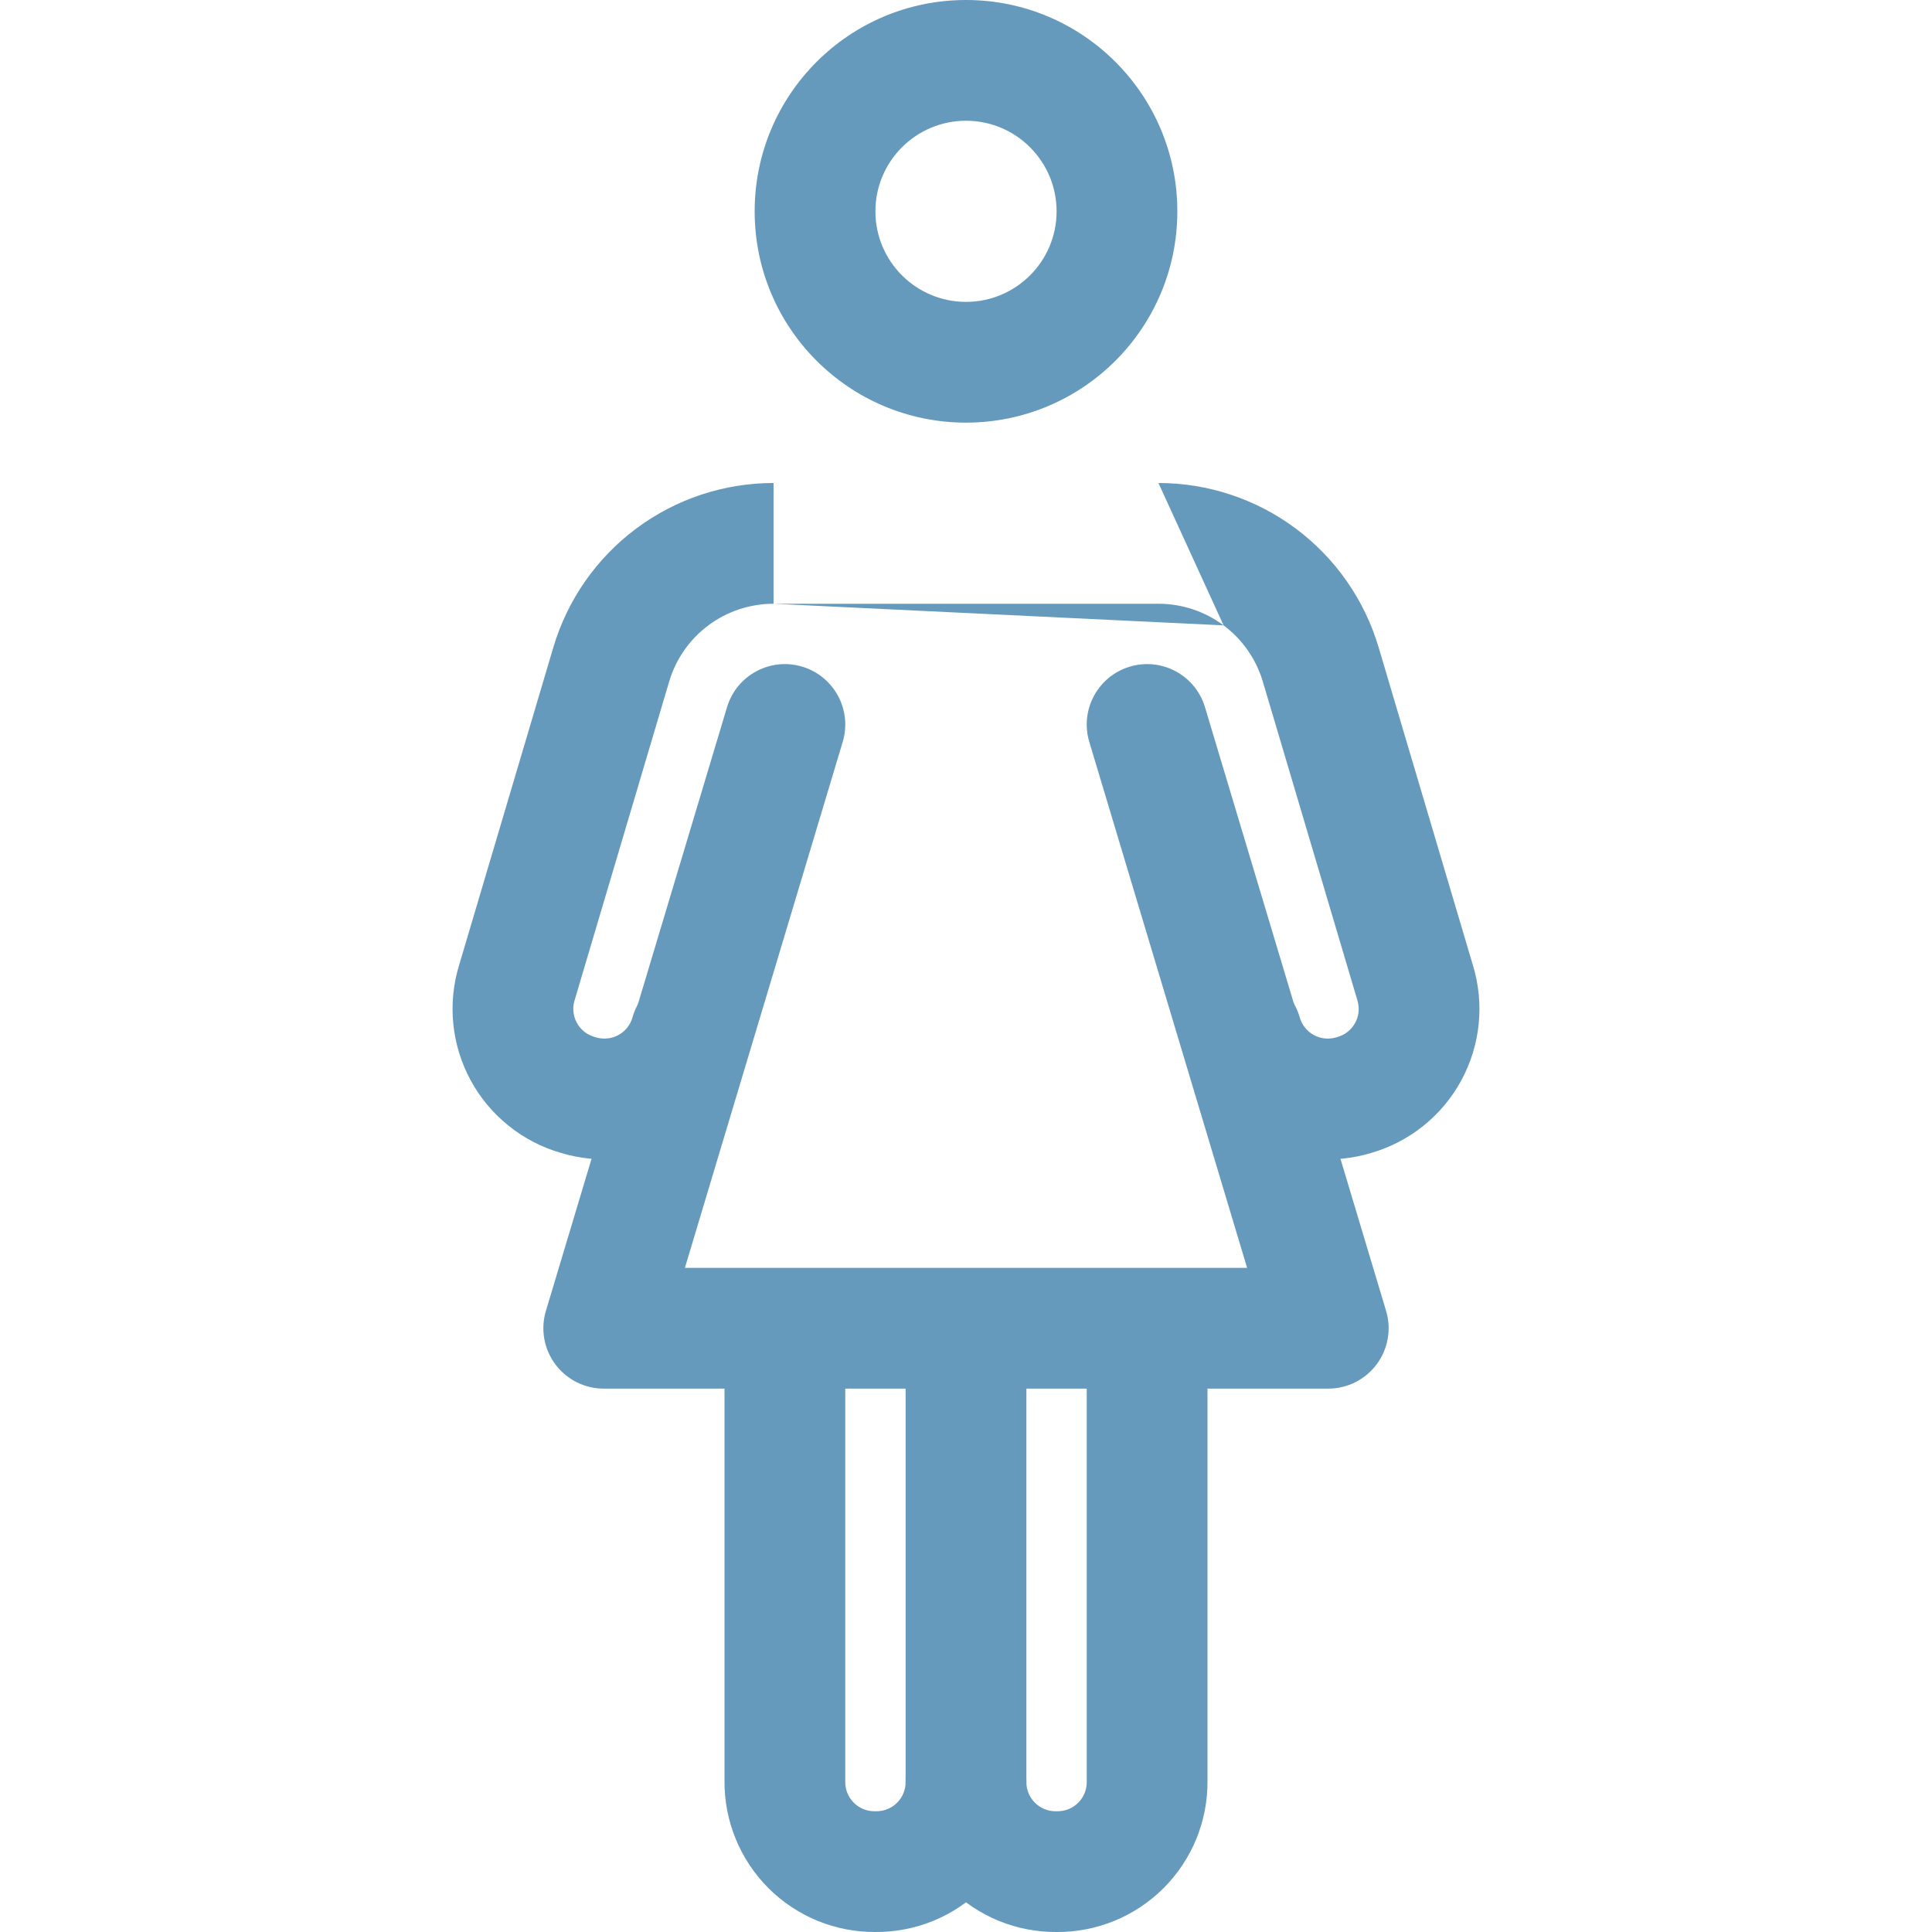 <?xml version="1.0" encoding="UTF-8"?>
<svg xmlns="http://www.w3.org/2000/svg" width="36" height="36" viewBox="0 0 36 36" fill="none">
  <g clip-path="url(#clip0_58_857)">
    <path fill-rule="evenodd" clip-rule="evenodd" d="M14.625 24.75C15.246 24.75 15.75 25.254 15.75 25.875V33.194L15.75 33.2C15.749 33.273 15.763 33.345 15.79 33.412C15.818 33.479 15.858 33.54 15.909 33.591C15.96 33.642 16.021 33.683 16.088 33.71C16.155 33.737 16.227 33.751 16.3 33.75L16.313 33.75L16.326 33.75C16.398 33.751 16.47 33.737 16.537 33.71C16.604 33.683 16.665 33.642 16.716 33.591C16.767 33.54 16.808 33.479 16.835 33.412C16.862 33.345 16.876 33.273 16.875 33.2C16.868 32.579 17.366 32.07 17.987 32.063C18.608 32.056 19.118 32.553 19.125 33.175C19.129 33.547 19.059 33.916 18.919 34.261C18.778 34.605 18.57 34.919 18.307 35.182C18.044 35.445 17.731 35.653 17.386 35.794C17.045 35.932 16.68 36.003 16.313 36C15.945 36.003 15.58 35.932 15.239 35.794C14.895 35.653 14.581 35.445 14.318 35.182C14.055 34.919 13.847 34.605 13.707 34.261C13.567 33.918 13.497 33.552 13.5 33.182V25.875C13.5 25.254 14.004 24.75 14.625 24.75Z" fill="#669ABD"></path>
    <path fill-rule="evenodd" clip-rule="evenodd" d="M18 24.75C18.621 24.75 19.125 25.254 19.125 25.875V33.194L19.125 33.2C19.124 33.273 19.138 33.345 19.165 33.412C19.192 33.479 19.233 33.54 19.284 33.591C19.335 33.642 19.396 33.683 19.463 33.71C19.53 33.737 19.602 33.751 19.675 33.75L19.688 33.75L19.701 33.75C19.773 33.751 19.845 33.737 19.912 33.71C19.979 33.683 20.04 33.642 20.091 33.591C20.142 33.54 20.183 33.479 20.21 33.412C20.237 33.345 20.251 33.273 20.25 33.2L20.25 33.194V25.875C20.25 25.254 20.754 24.75 21.375 24.75C21.996 24.75 22.5 25.254 22.5 25.875V33.182C22.503 33.552 22.433 33.918 22.294 34.261C22.153 34.605 21.945 34.919 21.682 35.182C21.419 35.445 21.106 35.653 20.761 35.794C20.42 35.932 20.055 36.003 19.688 36C19.32 36.003 18.955 35.932 18.614 35.794C18.27 35.653 17.956 35.445 17.693 35.182C17.43 34.919 17.222 34.605 17.082 34.261C16.942 33.918 16.872 33.552 16.875 33.182V25.875C16.875 25.254 17.379 24.75 18 24.75Z" fill="#669ABD"></path>
    <path fill-rule="evenodd" clip-rule="evenodd" d="M14.414 11.25C13.977 11.25 13.551 11.391 13.2 11.652C12.85 11.913 12.593 12.281 12.469 12.7C12.469 12.7 12.469 12.7 12.469 12.7L10.709 18.632L10.707 18.638C10.685 18.707 10.678 18.78 10.685 18.852C10.692 18.924 10.714 18.994 10.748 19.058C10.783 19.121 10.829 19.177 10.886 19.223C10.942 19.268 11.007 19.301 11.077 19.321L11.089 19.325L11.102 19.329C11.171 19.35 11.244 19.357 11.316 19.35C11.388 19.343 11.458 19.322 11.522 19.287C11.585 19.253 11.642 19.206 11.687 19.149C11.732 19.093 11.766 19.028 11.785 18.958C11.955 18.36 12.578 18.014 13.175 18.183C13.773 18.353 14.12 18.976 13.95 19.573C13.848 19.931 13.675 20.265 13.443 20.556C13.21 20.846 12.921 21.088 12.594 21.265C12.267 21.442 11.908 21.553 11.537 21.589C11.171 21.625 10.801 21.589 10.449 21.482C10.096 21.38 9.766 21.209 9.479 20.978C9.188 20.745 8.947 20.457 8.77 20.13C8.593 19.802 8.482 19.443 8.446 19.072C8.41 18.704 8.447 18.333 8.556 17.98L10.312 12.058C10.575 11.175 11.116 10.399 11.856 9.848C12.595 9.297 13.492 9 14.414 9M22.8 11.653C22.449 11.391 22.024 11.25 21.586 11.25H14.414M21.586 9C22.508 9 23.406 9.298 24.145 9.849C24.884 10.401 25.425 11.176 25.688 12.06L27.444 17.981C27.553 18.334 27.59 18.706 27.554 19.074C27.517 19.444 27.407 19.804 27.23 20.131C27.053 20.458 26.811 20.747 26.521 20.98C26.233 21.21 25.903 21.381 25.549 21.484C25.197 21.59 24.828 21.626 24.462 21.589C24.092 21.552 23.733 21.441 23.407 21.263C23.08 21.086 22.792 20.845 22.56 20.555C22.328 20.264 22.156 19.931 22.055 19.573C21.885 18.976 22.231 18.353 22.829 18.183C23.427 18.014 24.049 18.36 24.219 18.958C24.238 19.028 24.272 19.093 24.317 19.149C24.362 19.205 24.418 19.252 24.482 19.287C24.545 19.321 24.615 19.343 24.687 19.35C24.759 19.358 24.832 19.35 24.901 19.329L24.912 19.326L24.923 19.323C24.992 19.303 25.058 19.269 25.114 19.224C25.17 19.179 25.217 19.123 25.252 19.059C25.286 18.995 25.308 18.926 25.315 18.854C25.322 18.782 25.314 18.709 25.293 18.64L25.291 18.633L23.531 12.701C23.531 12.701 23.531 12.701 23.531 12.701C23.407 12.282 23.15 11.914 22.8 11.653M21.586 9C21.586 9 21.586 9 21.586 9H21.586ZM21.586 9H14.415H21.586Z" fill="#669ABD"></path>
    <path fill-rule="evenodd" clip-rule="evenodd" d="M18 2.25C17.068 2.25 16.312 3.006 16.312 3.938C16.312 4.869 17.068 5.625 18 5.625C18.932 5.625 19.688 4.869 19.688 3.938C19.688 3.006 18.932 2.25 18 2.25ZM14.062 3.938C14.062 1.763 15.825 0 18 0C20.175 0 21.938 1.763 21.938 3.938C21.938 6.112 20.175 7.875 18 7.875C15.825 7.875 14.062 6.112 14.062 3.938Z" fill="#669ABD"></path>
    <path fill-rule="evenodd" clip-rule="evenodd" d="M14.948 12.422C15.543 12.601 15.881 13.228 15.703 13.823L12.762 23.625H23.238L20.297 13.823C20.119 13.228 20.457 12.601 21.052 12.422C21.647 12.244 22.274 12.581 22.453 13.177L25.828 24.427C25.93 24.767 25.865 25.136 25.653 25.421C25.44 25.707 25.106 25.875 24.75 25.875H11.25C10.894 25.875 10.56 25.707 10.347 25.421C10.135 25.136 10.07 24.767 10.172 24.427L13.547 13.177C13.726 12.581 14.353 12.244 14.948 12.422Z" fill="#669ABD"></path>
  </g>
  <defs>
    <clipPath id="clip0_58_857">
      <rect width="36" height="36" fill="white"></rect>
    </clipPath>
  </defs>
</svg>
